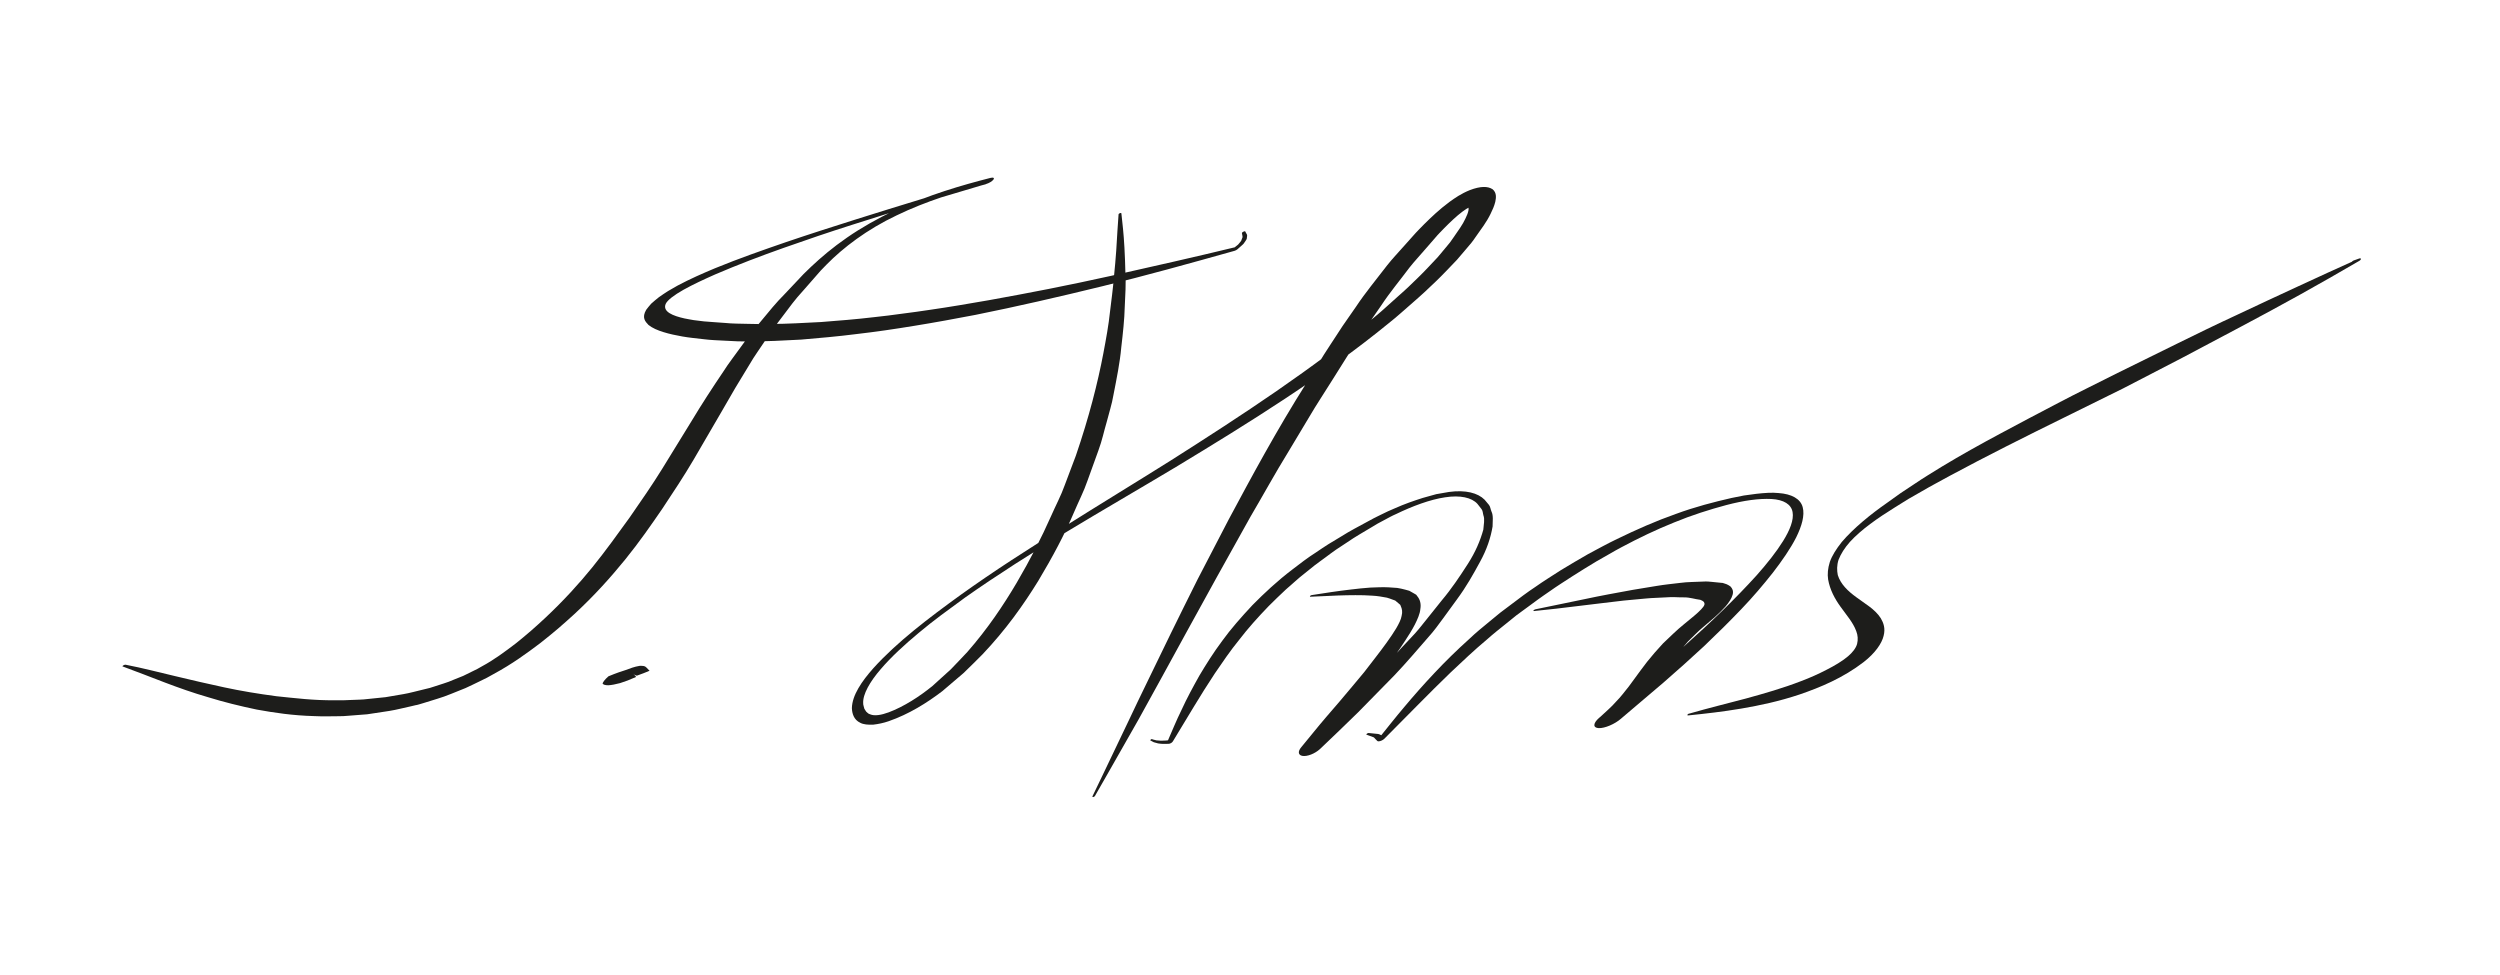 <?xml version="1.0" encoding="UTF-8"?>
<svg xmlns="http://www.w3.org/2000/svg" version="1.1" viewBox="0 0 508.23 198.16">
  <defs>
    <style>
      .cls-1 {
        fill: #1d1d1b;
      }
    </style>
  </defs>
  <!-- Generator: Adobe Illustrator 28.7.6, SVG Export Plug-In . SVG Version: 1.2.0 Build 188)  -->
  <g>
    <g id="Calque_1">
      <path class="cls-1" d="M978.51,486.19s.32.63.93,1.82c.62,1.18,1.5,2.93,2.57,5.18.56,1.11,1.1,2.38,1.71,3.76.62,1.37,1.22,2.88,1.86,4.5.67,1.6,1.25,3.36,1.89,5.21.34.92.57,1.89.87,2.87.27.99.61,1.98.84,3.03.24,1.05.48,2.11.73,3.2.27,1.08.39,2.22.6,3.36.42,2.28.65,4.65.77,7.12.11,2.46.04,5.03-.53,7.58-.18.63-.33,1.27-.53,1.9-.25.62-.5,1.24-.75,1.86-.62,1.19-1.48,2.33-2.74,3.02-.31.17-.67.28-1.04.33-.37.01-.77-.02-1.1-.19-.69-.31-1.17-.93-1.5-1.5-.69-1.3-.7-2.77-.46-4.13.5-2.76,1.89-5.27,3.33-7.64,3.01-4.78,6.97-8.93,10.69-13.21,3.72-4.29,7.46-8.62,10.04-13.54,1.23-2.46,2.43-5.01,2.67-7.64.05-.65.13-1.32.05-1.95-.05-.61-.24-1.28-.54-1.49-.11-.09-.36-.1-.46-.03-.17.07-.37.27-.53.5-.34.47-.58,1.08-.8,1.68l-.15.46-.06.2-.06.24-.23.97c-.14.64-.34,1.28-.44,1.92-.16,1.27-.4,2.5-.44,3.78-.04.63-.08,1.27-.13,1.89-.02.63-.03,1.26-.05,1.88-.05,1.25,0,2.47-.01,3.7,0,4.89.29,9.47.57,13.73.19,2.12.37,4.16.54,6.09.21,1.93.41,3.76.59,5.49.42,3.44.78,6.44,1.08,8.91.58,4.95.91,7.77.91,7.77,0,.03-.02.05-.04.06-.03,0-.05-.02-.06-.04,0,0-.44-2.81-1.2-7.73-.39-2.46-.8-5.46-1.28-8.89-.22-1.72-.46-3.55-.7-5.48-.21-1.94-.43-3.97-.66-6.1-.37-4.25-.77-8.91-.75-13.79,0-1.21-.05-2.47,0-3.73.01-.63.03-1.26.04-1.9.04-.64.08-1.28.12-1.93.04-1.29.29-2.62.46-3.95.1-.66.3-1.28.45-1.93l.24-.96.06-.24.09-.27.17-.49c.24-.65.5-1.3.95-1.93.23-.3.5-.63.95-.83.51-.22,1.02-.15,1.46.15.41.31.59.73.72,1.09.12.38.17.74.21,1.11.08.73,0,1.43-.07,2.15-.02.36-.08.71-.16,1.05l-.23,1.04c-.21.67-.41,1.38-.67,2.02-.25.63-.52,1.31-.84,1.94-.32.63-.59,1.29-.96,1.9-2.73,4.99-6.6,9.27-10.4,13.49-1.91,2.11-3.88,4.17-5.74,6.3-1.85,2.14-3.6,4.36-5.1,6.7-1.46,2.38-2.76,4.87-3.23,7.55-.22,1.31-.17,2.73.46,3.84.35.58.77,1.05,1.33,1.29.54.25,1.17.14,1.71-.17,1.08-.62,1.88-1.71,2.42-2.83.23-.6.45-1.19.67-1.78.17-.61.31-1.23.46-1.84.47-2.48.51-4.98.4-7.39-.13-2.41-.41-4.78-.8-7.03-.2-1.13-.3-2.25-.56-3.32-.24-1.08-.47-2.14-.7-3.17-1.03-4.12-2.21-7.84-3.41-11.08-.59-1.62-1.16-3.14-1.74-4.52-.57-1.39-1.08-2.66-1.59-3.8-.98-2.29-1.78-4.07-2.35-5.28-.56-1.21-.86-1.86-.86-1.86-.01-.03,0-.06.02-.07.02-.01.05,0,.07.02Z"/>
      <path class="cls-1" d="M1010.02,544.21l.51.16c.17.02.34.05.51.08.17,0,.35,0,.52,0l.51-.06-.11.17c-.38-1.42-.8-2.83-1.12-4.27-.35-1.43-.64-2.88-.89-4.34-.22-1.46-.39-2.94-.42-4.43-.07-1.49.04-2.98.23-4.47.12-.74.29-1.47.48-2.2.25-.71.41-1.45.75-2.12l.46-1.03c.16-.34.37-.65.56-.98.2-.32.37-.65.6-.95l.69-.89c.43-.62.99-1.12,1.5-1.67.49-.55,1.09-1.03,1.72-1.45,1.26-.81,2.7-1.4,4.21-1.48,1.51-.09,3.04.44,4.2,1.38,1.2.89,2.15,2.11,2.81,3.44.68,1.33,1.1,2.78,1.37,4.24.26,1.47.44,2.93.52,4.41.05.73.09,1.46.07,2.21,0,.74,0,1.49-.05,2.23-.06,1.48-.22,2.95-.41,4.42-.39,2.93-.92,5.83-1.5,8.71v.02c-.06.28-.34.47-.62.41-.25-.05-.42-.27-.42-.52,0-1.22-.02-2.44.01-3.65.03-1.21.08-2.42.08-3.62l.02-1.8-.07-1.79c-.04-1.18-.11-2.42-.3-3.55-.06-.28-.11-.57-.2-.83-.08-.28-.18-.54-.31-.78-.23-.51-.59-.94-.99-1.32-.11-.11-.18-.18-.32-.27-.12-.08-.25-.19-.37-.25-.23-.13-.48-.26-.75-.37-.54-.21-1.1-.38-1.68-.48-2.34-.41-4.77-.3-7.18-.25-.03,0-.05-.02-.05-.05,0-.03.02-.05.05-.05,2.4-.2,4.82-.53,7.28-.19.61.08,1.22.22,1.82.43.3.1.59.23.89.39.16.07.26.16.4.24.12.07.29.19.39.3.5.41.94.93,1.22,1.51.16.28.29.58.38.89.12.3.18.61.25.92.25,1.25.34,2.42.42,3.65l.12,1.83v1.82c0,1.22-.04,2.42-.06,3.63-.03,1.21,0,2.4,0,3.59l-1.04-.08c.56-2.88,1.18-5.74,1.6-8.63.21-1.44.38-2.89.49-4.34.08-.73.09-1.45.11-2.17.04-.72.02-1.45,0-2.19-.01-1.45-.12-2.92-.32-4.35-.21-1.43-.57-2.85-1.17-4.16-.62-1.3-1.51-2.48-2.66-3.35-1.1-.94-2.57-1.36-3.99-1.27-1.43.09-2.8.69-3.95,1.53-.57.42-1.11.89-1.57,1.46-.47.55-.99,1.06-1.37,1.67l-.62.88c-.2.3-.35.63-.53.94-.16.32-.36.62-.51.95l-.42.99c-.31.64-.46,1.36-.69,2.03-.18.69-.31,1.4-.45,2.1-.21,1.42-.34,2.86-.3,4.31,0,1.45.16,2.9.32,4.34.35,2.9.99,5.76,1.57,8.64v.02c.02.07-.03.13-.09.15h-.02s-.55.03-.55.03c-.18,0-.37-.03-.55-.05-.18-.04-.36-.09-.54-.13l-.5-.2s-.04-.04-.03-.07c0-.02.04-.04.06-.03Z"/>
      <path class="cls-1" d="M1030.72,543.78c.29.08.57.17.85.31.14.07.27.15.4.23.12.09.24.19.37.29l-.22.09c-.09-2.55-.14-5.11.03-7.67.02-.64.11-1.28.19-1.92.06-.64.18-1.28.31-1.91.11-.64.24-1.27.44-1.89.18-.62.32-1.26.58-1.86.43-1.23.97-2.42,1.67-3.52.68-1.11,1.47-2.17,2.42-3.07.95-.91,2.02-1.69,3.21-2.24,1.18-.56,2.46-.89,3.76-1,1.25-.14,2.64-.05,3.84.47,1.22.49,2.23,1.44,2.88,2.57.65,1.13,1.04,2.39,1.28,3.66.24,1.27.34,2.56.35,3.85.04,2.58-.25,5.15-.66,7.68-.21,1.27-.46,2.52-.73,3.78l-.84,3.73-1.01-.24c.07-.55.21-1.09.19-1.67.04-.56-.02-1.14-.05-1.72-.11-1.17-.29-2.36-.36-3.59.01-.62-.04-1.25.08-1.87.06-.63.21-1.27.39-1.82.16-.56.3-1.1.26-1.59-.03-.48-.28-.87-.69-1.18-.39-.29-.99-.53-1.49-.7-.53-.17-1.11-.29-1.68-.39-.58-.09-1.16-.17-1.75-.22-.59-.05-1.18-.08-1.77-.1-2.37-.07-4.77.02-7.16-.01-.03,0-.05-.02-.05-.05,0-.03.02-.05.05-.05,2.38-.14,4.76-.44,7.17-.47,1.2-.02,2.41,0,3.63.15.61.09,1.21.19,1.82.37.31.1.63.19.89.31.26.1.6.27.87.46.57.37,1.04,1.07,1.1,1.79.08.71-.08,1.35-.23,1.94-.16.59-.29,1.12-.34,1.68-.11.55-.05,1.13-.06,1.7.07,1.15.25,2.33.38,3.54.04.61.1,1.22.06,1.86.02.63-.14,1.26-.24,1.88-.05.29-.31.48-.6.43-.29-.05-.48-.31-.43-.6v-.04s.02-.03.02-.03l.91-3.72c.29-1.24.56-2.48.79-3.72.48-2.49.82-5,.92-7.52.05-1.26,0-2.53-.18-3.77-.18-1.24-.51-2.47-1.13-3.56-.61-1.08-1.53-2.01-2.69-2.46-1.17-.46-2.42-.53-3.69-.37-2.5.27-4.78,1.57-6.47,3.38-.84.91-1.58,1.92-2.22,2.99-.65,1.06-1.13,2.22-1.58,3.39-.26.57-.41,1.18-.59,1.78-.2.6-.34,1.21-.46,1.83-.14.61-.26,1.23-.34,1.86-.08.62-.19,1.25-.25,1.88-.15,1.26-.22,2.52-.29,3.79l-.18,3.82c0,.07-.07.13-.14.13-.03,0-.06-.02-.08-.04-.11-.1-.21-.2-.32-.29-.12-.08-.23-.17-.36-.25-.25-.15-.52-.27-.8-.38-.03,0-.04-.04-.03-.06,0-.02.04-.04.06-.03Z"/>
      <path class="cls-1" d="M1052.69,544.6c2.61-.29,5.28-.3,7.75-.97,1.25-.28,2.4-.83,3.3-1.64.37-.4.6-.87.54-1.41-.06-.53-.33-1.08-.67-1.59-.69-1.04-1.65-1.94-2.55-2.92-.9-.98-1.76-2.02-2.36-3.22-.61-1.19-.78-2.69-.17-3.94.54-1.25,1.56-2.23,2.52-3.1.48-.45,1.02-.86,1.54-1.28.54-.38,1.07-.79,1.64-1.14,1.12-.72,2.26-1.39,3.44-1.99,1.17-.62,2.34-1.2,3.54-1.79l3.59-1.63,3.62-1.57c1.21-.52,2.43-1.01,3.66-1.48,1.22-.48,2.47-.93,3.7-1.39,1.23-.46,2.48-.9,3.72-1.33l.03.14h-.38s-.05-.04-.05-.07c0-.03.02-.05.05-.05l.38-.03s.08.03.08.07c0,.03-.01.06-.04.07h0c-1.19.57-2.37,1.15-3.57,1.69-1.2.54-2.38,1.11-3.59,1.63-1.21.52-2.4,1.06-3.58,1.64l-3.58,1.65-3.61,1.6c-1.17.54-2.38,1.1-3.54,1.68-1.17.58-2.33,1.18-3.45,1.83-.57.32-1.1.68-1.66,1.02-.52.38-1.06.72-1.57,1.14-.51.43-1.02.82-1.46,1.29-.23.22-.42.48-.62.73-.16.28-.37.53-.47.83-.59,1.14-.47,2.52.15,3.65.61,1.13,1.52,2.09,2.47,2.97.95.89,2,1.72,2.83,2.83.4.56.79,1.2.88,1.99.11.79-.28,1.63-.84,2.14-1.08.92-2.4,1.48-3.72,1.74-1.32.31-2.66.36-3.98.41-1.32.02-2.64-.03-3.95-.08-.03,0-.05-.02-.05-.05,0-.03.02-.05.04-.05Z"/>
      <path class="cls-1" d="M969.81,492.14l.41.31c.14.1.24.26.36.4.13.13.15.33.23.49.04.08.02.18.03.27v.28s-.02.06-.04.07h-.02c-2.6,1.01-5.22,2-7.88,2.85-1.33.43-2.67.84-4.01,1.22-1.34.39-2.7.73-4.06,1.06-1.37.3-2.74.59-4.12.82-.69.13-1.38.23-2.08.33-.69.1-1.39.2-2.09.27-1.39.17-2.8.25-4.2.33-1.41.02-2.81.03-4.22-.06-.7-.02-1.4-.09-2.1-.16-.7-.07-1.4-.13-2.09-.26-.7-.12-1.38-.21-2.09-.37-.68-.15-1.36-.31-2.05-.53-.68-.22-1.35-.47-2-.82-.62-.37-1.28-.79-1.65-1.53-.39-.75-.19-1.64.17-2.27.37-.65.87-1.17,1.38-1.67,1.05-.96,2.22-1.74,3.4-2.5,1.19-.75,2.41-1.43,3.65-2.07,2.48-1.29,5.01-2.48,7.53-3.66l.13.32c-1.75.62-3.51,1.44-4.69,2.86-1.21,1.41-1.44,3.35-1.16,5.17.11.88.41,1.83.61,2.74.19.93.51,1.81.82,2.69l.45,1.32c.17.44.36.87.54,1.3.38.86.7,1.74,1.13,2.58l1.23,2.54,1.29,2.51,2.61,5.03c.88,1.67,1.69,3.4,2.49,5.11.78,1.72,1.57,3.45,2.23,5.25.66,1.79,1.22,3.64,1.52,5.56.06.48.15.96.18,1.45.05.46.06.95.07,1.45-.04.98-.1,2.02-.55,2.96-.73,2.01-2.9,3.09-4.63,3.58-1.96.57-3.86.58-5.78.55-1.92-.05-3.8-.34-5.68-.63-1.87-.34-3.72-.73-5.56-1.2-1.84-.46-3.66-.96-5.47-1.51-1.81-.54-3.61-1.11-5.43-1.62-.03,0-.04-.03-.04-.06,0-.03.03-.04.06-.04,1.84.43,3.67.92,5.5,1.38,1.83.46,3.66.92,5.5,1.33,1.84.42,3.69.77,5.54,1.07,1.86.25,3.73.5,5.59.49,1.84,0,3.77-.08,5.45-.62.43-.1.87-.34,1.31-.5l.33-.14.25-.16.55-.36c.2-.1.35-.26.49-.41l.46-.45c.12-.17.23-.36.35-.53.12-.17.23-.36.29-.56.67-1.57.49-3.51.21-5.31-.29-1.82-.84-3.6-1.49-5.35-.65-1.75-1.42-3.46-2.18-5.19-.79-1.71-1.56-3.42-2.42-5.1l-2.56-5.05c-.86-1.69-1.67-3.4-2.44-5.14-.41-.85-.73-1.76-1.09-2.64-.17-.44-.36-.88-.52-1.33l-.44-1.37c-.29-.91-.6-1.82-.77-2.75-.18-.94-.45-1.81-.56-2.81-.11-.96-.12-1.94.09-2.9.2-.96.66-1.87,1.3-2.61,1.31-1.47,3.12-2.29,4.91-2.91.09-.03.19.02.22.11.03.08-.01.18-.09.21-2.54,1.16-5.07,2.31-7.52,3.64-2.43,1.33-4.88,2.73-6.87,4.63-.47.49-.92,1-1.23,1.58-.3.57-.4,1.22-.11,1.74.63,1.05,2.04,1.55,3.31,1.93.64.19,1.32.33,2.01.46.66.12,1.36.2,2.04.31.68.12,1.37.17,2.06.23.69.07,1.37.13,2.07.14,1.38.08,2.76.04,4.14.03,1.38-.07,2.76-.13,4.14-.28.69-.05,1.38-.14,2.06-.24.69-.09,1.37-.17,2.06-.3,1.37-.21,2.73-.49,4.09-.77,1.35-.31,2.71-.6,4.06-.95,1.35-.34,2.69-.71,4.02-1.1,2.67-.79,5.33-1.61,7.97-2.51l-.06.07v-.24c0-.08.03-.16,0-.24-.07-.14-.07-.32-.19-.44-.11-.12-.17-.28-.31-.38l-.39-.33s-.02-.05,0-.07c.02-.02.05-.02.07,0Z"/>
      <path class="cls-1" d="M959.7,536.6c.21-.17.41-.25.61-.31.17-.09.32-.15.48-.17.16-.06.33-.09.51-.09.18-.03.37-.03.58,0l.26.03c.06,0,.1.06.09.12v.02c-.04.13-.08.26-.16.41-.14-.09-.24-.18-.34-.28l.35.17c-.15.17-.33.3-.51.41-.2.08-.41.15-.63.18-.23.01-.48-.02-.69-.08-.19-.09-.37-.21-.56-.4Z"/>
      <path class="cls-1" d="M227.97,43.38s.11,1.09.33,3.14c.21,2.06.4,5.13.49,9.14.12,1.98-.02,4.28-.14,6.77-.06,2.48-.36,5.25-.71,8.24-.26,2.96-.92,6.24-1.6,9.7-.28,1.72-.89,3.57-1.36,5.43-.56,1.88-.93,3.76-1.68,5.77-.72,2.01-1.46,4.06-2.22,6.15-.7,2.08-1.84,4.29-2.77,6.49-1.88,4.42-4.32,9.01-7.24,13.88-2.98,4.83-6.55,9.89-11.36,14.96-1.27,1.25-2.5,2.52-3.82,3.77-1.44,1.23-2.89,2.46-4.34,3.7-3.14,2.39-6.76,4.66-10.9,6.1-1.03.36-2.11.58-3.14.7-1,.04-1.99-.03-2.62-.38-1.34-.62-1.67-1.92-1.71-2.99.06-2.62,2-5.44,4.35-8.09,4.79-5.32,11.32-10.26,17.77-14.93,6.67-4.78,13.72-9.32,20.93-13.77,7.19-4.54,14.52-8.99,21.77-13.54,7.28-4.63,14.52-9.29,21.53-14.13,7.02-4.86,13.87-9.87,20.03-15.14,1.6-1.3,3.01-2.67,4.52-3.99.72-.65,1.56-1.37,2.17-1.96l2.17-2.1c1.45-1.41,2.58-2.68,3.86-4.02l1.68-2.01c.59-.67,1.11-1.34,1.52-1.99.9-1.3,1.9-2.66,2.43-3.85.29-.59.52-1.16.6-1.59.1-.43-.01-.67-.03-.65.1,0-.21.09.05.04-.1.03-.66.35-1.24.8-1.2.9-2.53,2.17-3.75,3.41l-.93.96-.23.25-.12.12s-.2.21,0,0l-.45.52-1.79,2.06c-1.15,1.36-2.47,2.75-3.49,4.05-1.93,2.59-4.01,5.06-5.74,7.7-.9,1.3-1.79,2.58-2.68,3.86-.84,1.29-1.68,2.57-2.51,3.84l-1.26,1.9-1.17,1.86c-.79,1.26-1.58,2.52-2.37,3.77-1.54,2.48-3.21,4.97-4.59,7.34-1.43,2.38-2.83,4.73-4.22,7.04-2.84,4.61-5.27,9.07-7.79,13.35-2.37,4.27-4.64,8.35-6.82,12.24-2.13,3.88-4.15,7.56-6.07,11.02-3.77,6.91-7.09,12.94-9.83,17.9-5.63,9.93-8.89,15.6-8.89,15.6-.06.11-.23.21-.36.22-.13,0-.19-.07-.14-.17,0,0,2.71-5.6,7.38-15.41,2.29-4.9,5.26-10.87,8.56-17.72,1.71-3.43,3.46-7.08,5.42-10.94,2.02-3.88,4.14-7.95,6.34-12.21,4.56-8.5,9.61-17.93,15.86-27.82.76-1.24,1.53-2.48,2.3-3.74l1.19-1.93,1.25-1.93c.84-1.29,1.69-2.59,2.55-3.9.92-1.32,1.85-2.66,2.78-4,1.74-2.64,4.12-5.52,6.28-8.34,1.11-1.41,2.37-2.71,3.57-4.08l1.82-2.04.46-.51.62-.65,1.06-1.08c1.48-1.46,3-2.93,5.13-4.52,1.08-.78,2.34-1.67,4.14-2.4,2.15-.82,3.65-.83,4.64-.17.84.71.71,1.71.54,2.54-.21.86-.57,1.67-.97,2.47-.77,1.6-1.92,3.12-3.04,4.7-.52.79-1.14,1.56-1.82,2.32l-1.96,2.3c-1.43,1.49-2.91,3.08-4.37,4.47l-2.21,2.09c-.84.8-1.61,1.43-2.42,2.16-1.62,1.39-3.16,2.83-4.87,4.17-13.34,10.91-28.46,20.28-43.26,29.23-7.41,4.44-14.84,8.73-22.09,13.11-7.19,4.36-14.24,8.83-20.8,13.45-3.27,2.39-6.48,4.7-9.37,7.14-2.91,2.42-5.63,4.91-7.77,7.42-2.13,2.46-3.7,5.11-3.55,6.98-.02.24.11.5.15.75l.09.32.18.28c.11.2.23.38.42.5.15.16.34.28.59.34.86.37,2.22.16,3.75-.41,3.09-1.16,6.28-3.22,8.89-5.35,1.25-1.13,2.5-2.26,3.74-3.39,1.16-1.17,2.23-2.36,3.35-3.52,4.16-4.75,7.34-9.51,10.07-14.13,2.69-4.6,5.04-9.15,6.93-13.44.94-2.15,2.09-4.3,2.8-6.33.78-2.05,1.53-4.05,2.27-6.02,2.67-7.79,4.44-14.76,5.59-20.81.57-3.01,1.08-5.83,1.34-8.35.31-2.54.62-4.88.79-6.95.43-4.17.62-7.39.73-9.57.15-2.19.23-3.36.23-3.36,0-.09.13-.21.29-.27.14-.05.26-.03.27.05Z"/>
      <path class="cls-1" d="M234.25,150.3l.85.21c.32.02.61.05.92.07.67,0,1.36-.05,2.1-.16l-.87.53c.98-2.23,1.87-4.45,2.99-6.72,1.03-2.25,2.27-4.54,3.57-6.86,1.38-2.32,2.86-4.68,4.65-7.08,1.72-2.39,3.87-4.83,6.16-7.28,2.41-2.44,5.05-4.91,8.14-7.26,1.54-1.18,3.07-2.37,4.79-3.46.84-.56,1.65-1.13,2.52-1.67l2.62-1.58c1.71-1.09,3.55-2.03,5.34-3.01l1.35-.73c.61-.32.94-.46,1.42-.7.89-.43,1.76-.87,2.77-1.27,1.95-.87,3.83-1.52,5.68-2.11l2.73-.76,2.59-.45c3.39-.46,5.87.2,7.24,1.58l.88,1.05c.29.35.32.9.51,1.33.43.88.23,2,.23,3.06-.37,2.24-1.16,4.67-2.56,7.2-1.39,2.55-2.74,4.99-4.72,7.67l-2.77,3.8c-.94,1.27-1.82,2.52-3.01,3.83-2.25,2.58-4.48,5.22-6.9,7.76l-7.39,7.53c-2.54,2.47-5.06,4.93-7.65,7.37l-.07.06c-1.03.97-2.66,1.6-3.62,1.41-.85-.17-.92-.91-.22-1.74,1.71-2.05,3.35-4.14,5.1-6.17,1.75-2.03,3.54-4.09,5.19-6.09l2.52-3.02,2.3-2.98c1.52-1.96,3.13-4.13,4.21-5.93.52-.9.99-1.8,1.1-2.54.21-.78.09-1.42-.18-1.99l-.09-.22c-.07-.06.09.08.07.06h0s-.01-.02-.01-.02l-.03-.02-.05-.05-.11-.1-.45-.38-.45-.38c-.17-.08-.37-.13-.55-.2-.39-.12-.69-.29-1.14-.39l-1.45-.25c-.98-.16-2.12-.18-3.22-.24-1.17,0-2.28-.05-3.51,0-2.38.04-4.91.22-7.36.3-.11,0-.14-.07-.07-.16.06-.08.19-.15.3-.17,2.69-.42,5.37-.84,8.01-1.14,1.33-.18,2.62-.28,3.92-.39,1.25-.04,2.54-.12,3.72-.05l1.76.12c.58.07,1.1.23,1.66.36.26.07.55.14.79.22l.55.31.54.31.13.08.07.04.04.02h.02s.09.09.09.09l.19.26c.56.67.8,1.56.62,2.59-.08,1-.59,2.11-1.13,3.19-.56,1.09-1.24,2.15-1.91,3.18-.63,1.01-1.38,2.06-2.12,3.11l-2.23,3.16-2.49,3.12c-1.67,2.09-3.38,4.12-5.08,6.17l-5,6.02-3.91-.27c2.53-2.41,5.14-4.82,7.71-7.25l7.44-7.31c2.42-2.45,4.51-4.86,6.85-7.31,1.19-1.21,2.17-2.49,3.18-3.75l3.04-3.8c2.04-2.42,3.74-4.99,5.29-7.4,1.58-2.46,2.55-4.78,3.16-6.98.07-1,.33-2.11.02-2.91-.13-.42-.1-.91-.38-1.27l-.84-1.07c-1.15-1.28-3.5-1.81-6.57-1.33-3.04.44-6.7,1.82-9.96,3.4-.8.34-1.7.84-2.57,1.31-.4.22-.97.51-1.23.66l-1.23.74c-1.64.99-3.31,1.92-4.83,2.98l-2.32,1.53c-.76.51-1.46,1.07-2.19,1.6-.71.54-1.47,1.05-2.16,1.59l-2.03,1.63c-1.4,1.07-2.55,2.21-3.85,3.3-1.21,1.11-2.34,2.24-3.49,3.37-2.18,2.26-4.23,4.54-5.98,6.83-1.87,2.29-3.4,4.57-4.97,6.86-3.04,4.58-5.68,9.16-8.51,13.78l-.05.07c-.13.22-.48.42-.77.46h-.06c-.77.04-1.51.03-2.14-.08-.31-.07-.59-.16-.88-.24l-.67-.35c-.07-.04-.04-.13.07-.21.1-.07.23-.11.3-.09Z"/>
      <path class="cls-1" d="M278.31,149.02l1.84.19c.29.05.49.19.72.29l.68.35-1.42.46c1.79-2.21,3.51-4.42,5.42-6.67,1.88-2.24,3.87-4.5,6.04-6.8,2.16-2.3,4.52-4.63,7.14-6.98,1.23-1.18,2.66-2.35,4.1-3.53l2.15-1.77,2.34-1.76,2.34-1.76c.94-.72,1.64-1.15,2.47-1.73,1.52-1.08,3.42-2.26,5.2-3.41,1.82-1.13,3.7-2.19,5.56-3.28,1.94-1.03,3.85-2.09,5.83-3.04,3.96-1.93,8.01-3.71,11.94-5.09,3.99-1.47,7.69-2.41,11.32-3.25l2.55-.51,2.52-.34c1.62-.18,3.19-.3,4.49-.16,2.69.18,4.48,1.18,4.93,2.86.46,1.68-.19,3.86-1.31,6.14-1.17,2.3-2.86,4.74-4.75,7.19-1.94,2.46-4.05,4.95-6.45,7.45-2.39,2.5-4.92,5-7.54,7.49-2.67,2.48-5.44,4.96-8.27,7.42l-8.52,7.24-4.2-.38c1.05-.99,2.2-1.95,3.07-2.97,1-1,1.77-2.06,2.62-3.11l2.42-3.3c.8-1.12,1.77-2.33,2.83-3.56l1.71-1.9,2.08-1.98c1.42-1.37,3.06-2.6,4.22-3.6,1.21-1.02,1.95-1.8,2.09-2.22.1-.23.03-.41-.07-.62-.12-.08-.19-.18-.34-.26l-.39-.18c-1.14-.14-2.15-.52-3.35-.5-1.24.02-2.21-.13-3.67,0-1.41.1-2.69.09-4.16.24l-4.39.41c-2.99.33-6.07.74-9.11,1.09-3.05.37-6.15.76-9.13,1.04-.14.01-.17-.06-.08-.16.09-.09.25-.17.38-.2l9.93-2.05c3.34-.72,6.59-1.3,9.86-1.9l4.85-.8c1.62-.27,3.17-.42,4.74-.61,1.57-.22,3.1-.18,4.65-.27.83-.06,1.41.02,2.01.08l1.81.18h.11s.21.05.21.05l.05.02.22.07.44.15c.28.11.51.29.75.44.38.4.66.92.44,1.69-.2.75-.77,1.6-1.45,2.39-.69.78-1.45,1.5-2.19,2.17-1.5,1.33-2.92,2.42-3.86,3.39l-1.54,1.51-1.33,1.54c-.87,1.04-1.62,2.07-2.43,3.18l-2.5,3.38c-.98,1.2-1.84,2.38-3.14,3.69-1.12,1.27-2.75,2.63-4.26,3.95-1.27,1.1-3.29,1.96-4.51,1.91-1.22-.05-1.19-.98.06-2.08l.17-.14.08-.07,8.78-7.21c2.84-2.39,5.62-4.78,8.29-7.18,5.39-4.81,10.43-9.64,14.73-14.4,2.11-2.38,3.98-4.73,5.36-6.95,1.38-2.22,2.22-4.32,1.93-5.89-.27-1.57-1.79-2.52-4.29-2.66-2.56-.12-5.53.28-9.17,1.23-3.43.92-7.04,2.06-10.65,3.55-3.6,1.44-7.19,3.17-10.66,5.02-1.74.91-3.39,1.95-5.1,2.88-1.64,1-3.32,2.01-4.88,3.02-1.56,1.02-3.09,1.97-4.71,3.12-.73.52-1.73,1.18-2.27,1.59l-2.19,1.61-2.2,1.61-2.03,1.64c-1.36,1.09-2.74,2.18-3.98,3.29-2.63,2.2-4.97,4.43-7.34,6.66-2.33,2.23-4.55,4.48-6.79,6.73l-6.73,6.79c-.27.27-.78.51-1.13.53-.14,0-.24-.02-.29-.07l-.38-.38c-.15-.12-.2-.29-.41-.39l-1.41-.51c-.08-.03-.04-.13.1-.23.12-.08.28-.13.38-.12Z"/>
      <path class="cls-1" d="M343.41,145.07c3.9-1.13,7.72-2.05,11.5-3.06,3.79-1.04,7.56-2.12,11.2-3.53,1.82-.68,3.6-1.48,5.25-2.34,1.6-.8,3.38-1.89,4.35-2.74.89-.76,1.58-1.63,1.82-2.49.22-.87.16-1.79-.18-2.63-.62-1.71-1.97-3.23-3.16-4.9-1.21-1.67-2.18-3.48-2.55-5.59-.16-1.06-.06-2.25.34-3.52.44-1.3,1.33-2.69,2.44-4.09,2.41-2.81,5.77-5.57,9.33-8.05l2.57-1.84,2.79-1.85c1.87-1.28,3.76-2.4,5.67-3.59,3.84-2.32,7.79-4.52,11.75-6.64,3.97-2.14,7.94-4.22,11.89-6.29,4.12-2.17,8.02-4.04,12.05-6.09l12.08-5.95c4.04-1.99,8.09-3.97,12.19-5.86,4.09-1.94,8.2-3.84,12.3-5.74,4.11-1.92,8.23-3.78,12.35-5.64l-.06.53-1.04.21c-.16.03-.24-.04-.17-.16.06-.1.2-.21.34-.26l1.12-.4c.24-.09.41-.03.38.12-.03.12-.16.25-.33.35l-.11.06c-3.99,2.32-7.98,4.62-11.98,6.83-3.99,2.21-7.98,4.38-11.99,6.5-3.99,2.1-7.99,4.22-11.98,6.35l-11.99,6.21-11.93,5.89c-3.99,1.97-7.93,3.91-11.82,5.89-3.9,1.97-7.72,3.97-11.51,6-1.85,1.04-3.81,2.04-5.58,3.09l-2.73,1.56-2.75,1.71c-3.53,2.19-6.9,4.54-9.18,7.04-1.1,1.24-1.85,2.46-2.31,3.62-.37,1.14-.35,2.17-.16,3.13.57,1.84,2.06,3.27,3.78,4.51,1.69,1.28,3.78,2.4,4.96,4.26.55.95.98,2.05.57,3.6-.36,1.54-1.75,3.53-4.06,5.32-4.19,3.23-8.81,5.14-13.01,6.58-4.22,1.41-8.13,2.23-11.86,2.87-3.73.63-7.26,1.03-10.79,1.39-.15.02-.21-.06-.14-.17.06-.09.19-.18.32-.21Z"/>
      <path class="cls-1" d="M253.15,47.07l.32.57c.14.17,0,.51,0,.78.02.26-.39.68-.59,1.03-.1.18-.41.4-.61.6l-.7.62c-.16.14-.39.26-.59.32l-.15.04c-8.98,2.52-18,5.03-26.73,7.16-8.75,2.14-17.39,4.13-25.79,5.82-4.15.79-8.29,1.56-12.33,2.21-4.05.67-8.02,1.25-11.85,1.69-3.89.5-7.58.81-11.29,1.13-3.57.2-7.11.38-10.42.35-1.73.05-3.3-.02-4.85-.12-1.55-.08-3.17-.13-4.57-.32-1.46-.17-2.9-.3-4.3-.55-1.3-.23-2.59-.5-3.81-.88-1.2-.37-2.26-.82-3.06-1.46-.68-.71-1.39-1.49-.47-3.07.31-.41.65-.84,1.03-1.26.51-.44,1.01-.89,1.57-1.32.61-.42,1.22-.85,1.85-1.24l1.93-1.11c2.59-1.38,5.12-2.48,7.6-3.52,4.95-2.03,9.71-3.68,14.43-5.31,4.72-1.61,9.35-3.08,13.98-4.55,4.63-1.48,9.19-2.85,13.78-4.27l13.7-4.18-.84,1.23c-5.8,1.51-12.1,3.42-18.12,6.33-6.05,2.87-10.85,6.55-14.25,10.01l-1.21,1.25-1.16,1.33-2.33,2.66c-1.69,1.82-2.86,3.46-4.11,5.12l-1.89,2.5c-.6.83-1.12,1.65-1.69,2.47-1.07,1.64-2.32,3.32-3.23,4.92l-2.94,4.85-2.79,4.82-5.66,9.72c-1.9,3.24-4.14,6.63-6.36,9.97-2.3,3.35-4.65,6.75-7.54,10.32-2.9,3.56-6.18,7.26-10.39,11.15-1.11.98-2.11,1.94-3.31,2.94-1.04.89-2.3,1.91-3.62,2.95-2.72,2.05-5.64,4.2-9.43,6.25-.88.53-1.83,1.01-2.81,1.47-.97.47-1.94.95-2.91,1.39-1.91.74-3.96,1.67-5.74,2.18l-2.71.84-.67.2-.34.1-.17.05-.32.08h-.07s-1.09.26-1.09.26c-1.47.31-2.88.7-4.39.94l-4.48.68-3.85.3c-1.33.14-2.38.07-3.58.11-1.17.02-2.33.03-3.36-.04-4.38-.12-8.11-.68-11.68-1.33-3.45-.72-6.75-1.54-9.82-2.49-6.29-1.81-11.65-4.17-17.43-6.27-.09-.03-.02-.14.14-.23.15-.09.34-.15.44-.13,3.5.68,6.71,1.53,10.03,2.31,3.31.79,6.61,1.57,10,2.29,3.37.73,6.95,1.32,10.65,1.81,3.83.39,7.55.87,11.9.82,1.02.04,2.15,0,3.28-.06,1.15-.07,2.18-.03,3.43-.2l3.59-.37,3.63-.62c1.18-.19,2.88-.67,4.3-1l1.11-.27.07-.02c-.09.02.29-.07-.18.05l.13-.04.25-.08.5-.16,2.01-.65c.67-.19,1.33-.47,1.99-.75l1.97-.79c.64-.3,1.27-.63,1.91-.94.64-.3,1.28-.62,1.87-.99,2.5-1.34,4.73-3.02,6.89-4.66,1.02-.82,2.06-1.67,3.16-2.63,1.01-.86,1.91-1.73,2.87-2.6,3.7-3.47,6.83-6.91,9.58-10.3,2.73-3.39,5.12-6.72,7.56-10.1,2.31-3.34,4.6-6.63,6.61-9.89l6.02-9.79c1.96-3.26,4.12-6.59,6.4-9.96,1.03-1.65,2.43-3.41,3.64-5.12.64-.86,1.22-1.71,1.9-2.58l2.24-2.7c1.49-1.8,2.92-3.59,4.72-5.39l2.55-2.7,1.27-1.35,1.53-1.48c2.03-1.91,4.38-3.91,7.28-5.91,2.87-1.99,6.29-3.94,9.73-5.53,6.95-3.19,13.45-5.08,19.43-6.61.6-.15.87,0,.61.35-.24.33-.88.71-1.45.88l-13.6,4.05c-4.53,1.35-9.12,2.81-13.72,4.27-4.59,1.46-9.23,3.03-13.88,4.68-4.64,1.64-9.35,3.43-13.91,5.39-2.26,1-4.5,2.04-6.44,3.12-1.93,1.09-3.27,2.11-3.62,2.87-.69,1.61,1.53,2.45,3.83,2.96.62.11,1.19.24,1.85.34l2.11.26c1.34.14,2.93.19,4.34.32,1.41.15,3.02.14,4.58.18,1.55.04,3.11.07,4.78.02,3.19,0,6.69-.22,10.11-.39,3.55-.28,7.09-.55,10.84-1,1.83-.18,3.73-.44,5.65-.7,1.91-.26,3.78-.48,5.75-.8,3.87-.56,7.85-1.24,11.86-1.94,4.05-.75,8.07-1.46,12.22-2.3,4.12-.81,8.3-1.7,12.53-2.63,8.48-1.91,16.98-3.81,25.65-5.92l-.74.36.55-.45c.16-.15.45-.32.53-.45.18-.27.59-.62.62-.85.04-.23.27-.53.2-.75l-.12-.66c-.01-.07.13-.2.32-.29.18-.08.34-.1.37-.05Z"/>
      <path class="cls-1" d="M123.69,137.49c1.64-.68,2.71-1.03,3.7-1.34.91-.34,1.49-.56,1.87-.63.56-.15.98-.2,1.29-.15.4,0,.67.12.88.35l.62.64c-.76.32-1.52.63-2.58,1-.44-.1-.57-.25-.71-.4l.57.65c-1.19.54-2.31.97-3.27,1.26-.93.25-1.74.4-2.38.44-.64,0-1.1-.12-1.18-.39.16-.34.39-.72,1.19-1.43Z"/>
    </g>
  </g>
</svg>